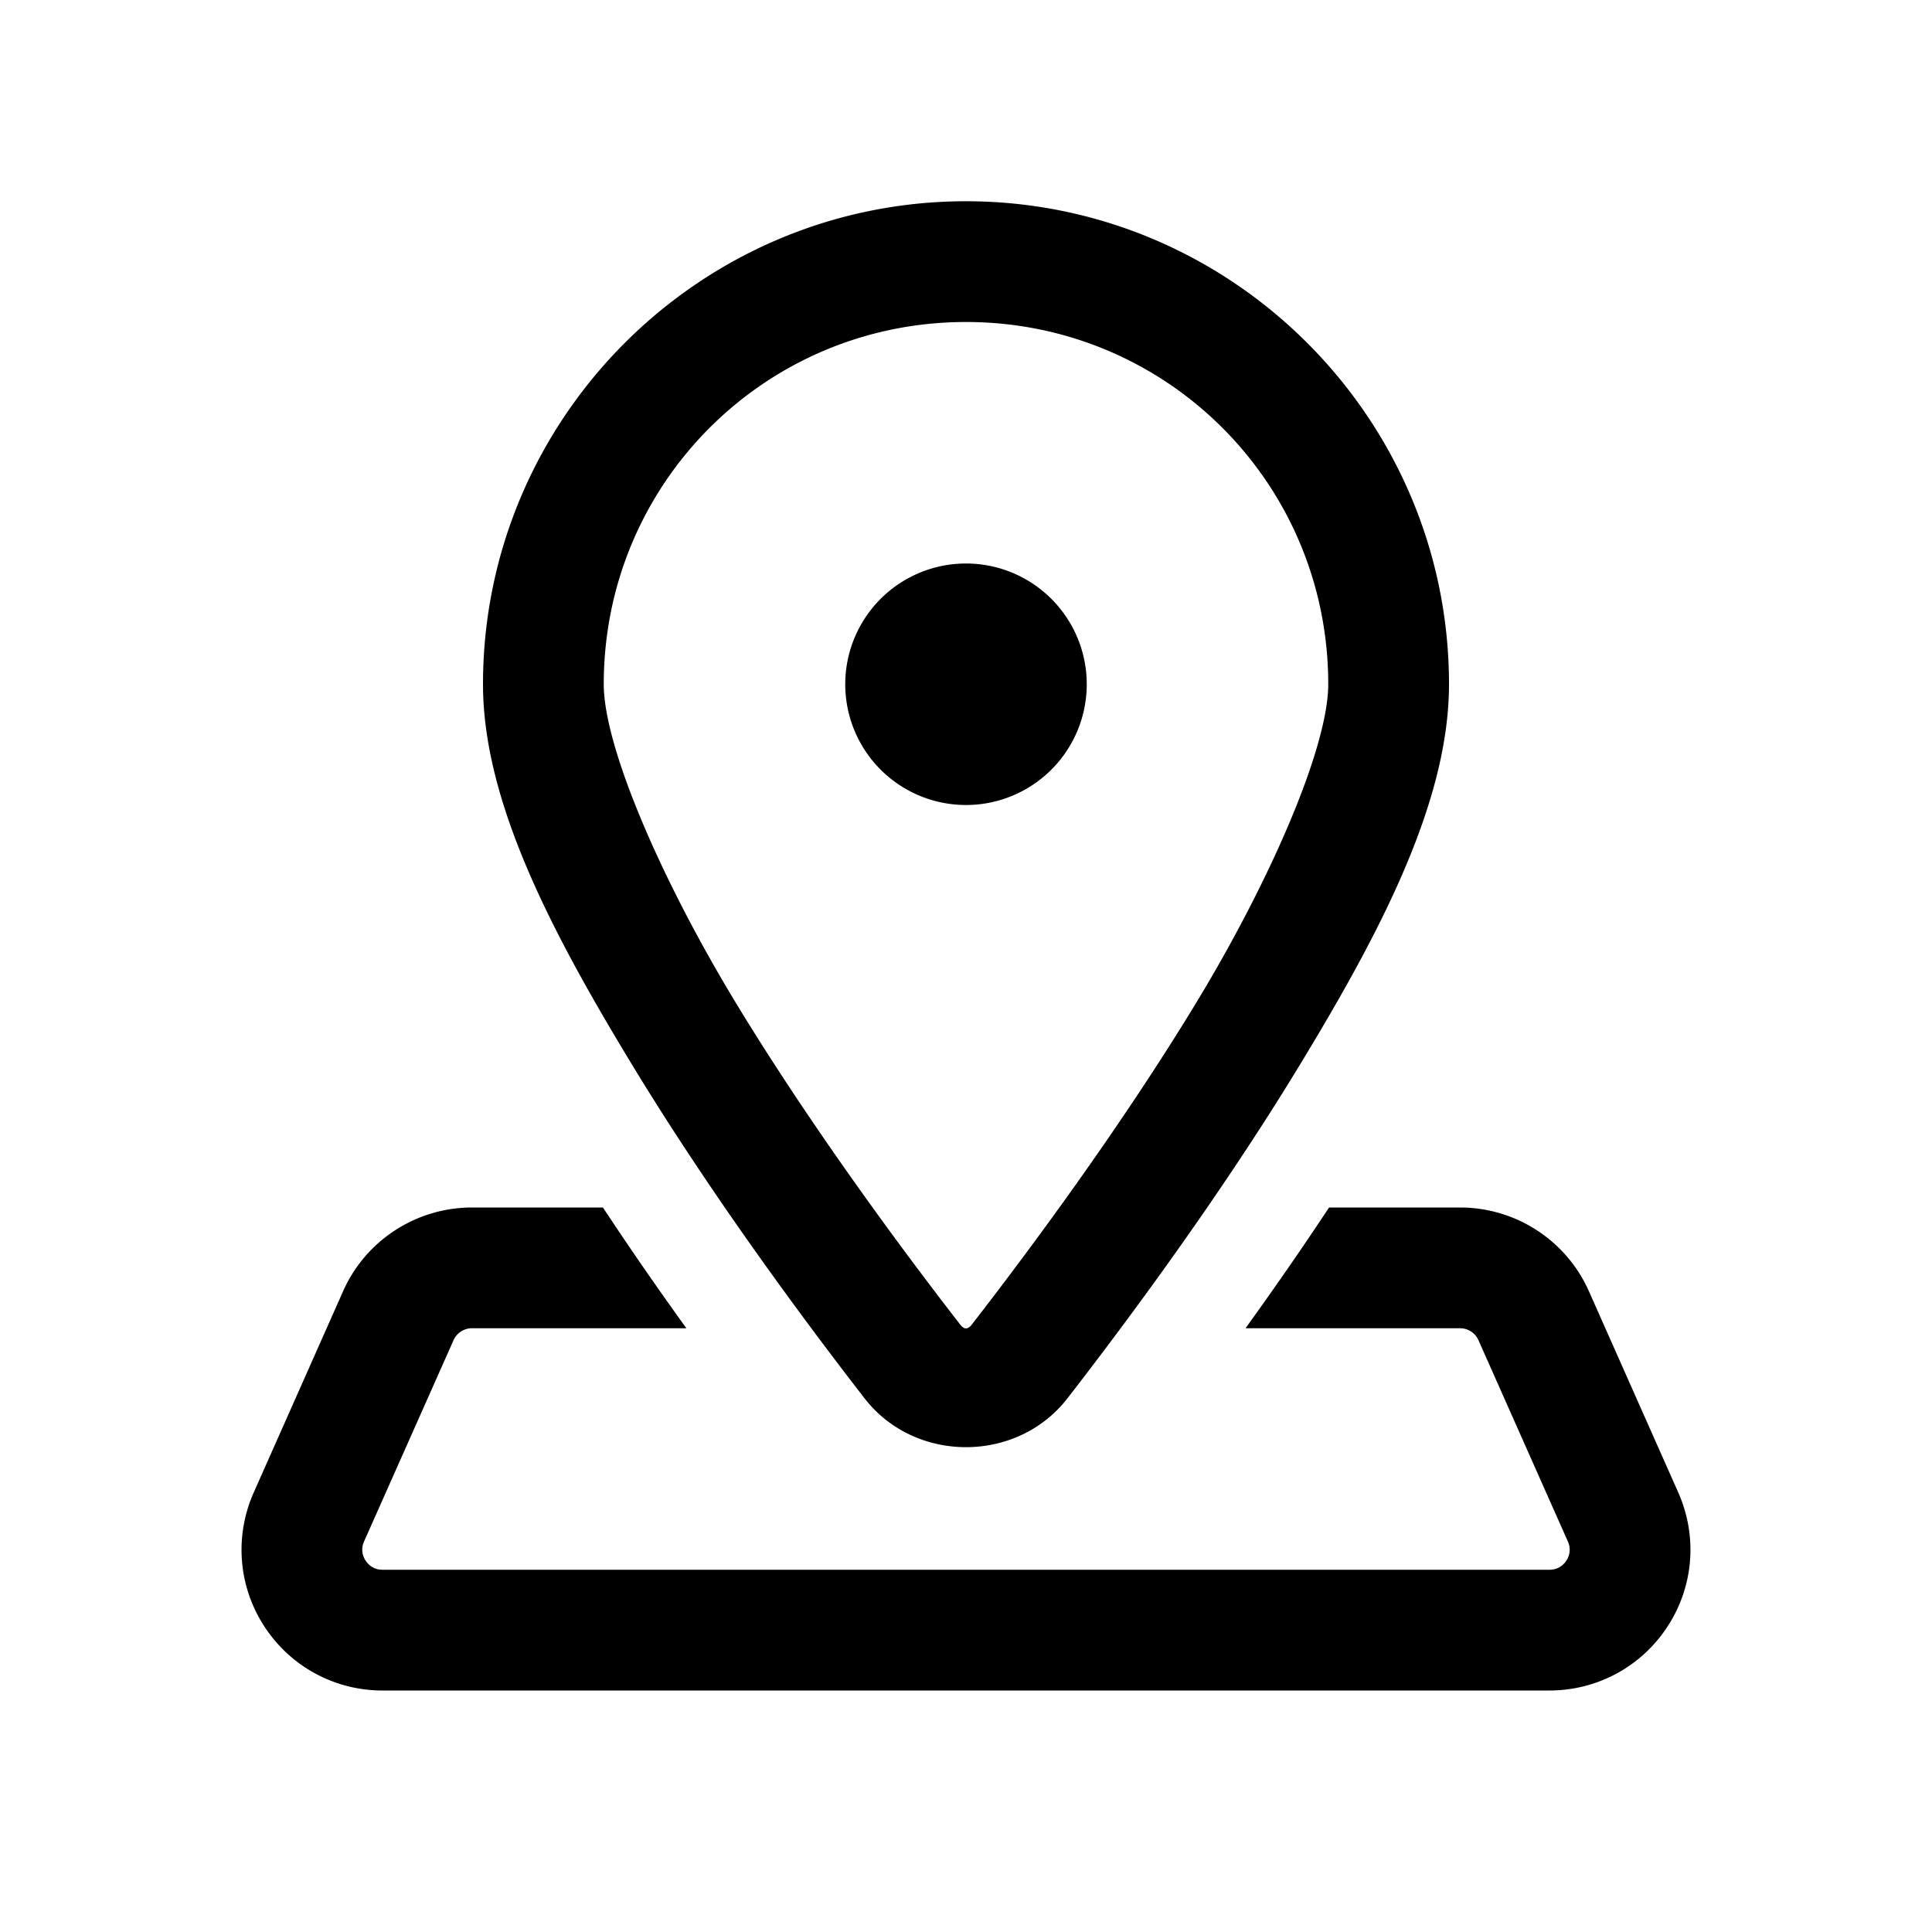 <svg xmlns="http://www.w3.org/2000/svg"  viewBox="0 0 48 48" width="50px" height="50px"><path d="M 24 5 C 17.39 5 12 10.39 12 17 C 12 19.957 13.754 23.246 15.742 26.516 C 17.731 29.785 20.049 32.896 21.482 34.744 C 22.735 36.358 25.265 36.358 26.518 34.744 C 27.951 32.896 30.269 29.785 32.258 26.516 C 34.246 23.246 36 19.957 36 17 C 36 10.39 30.61 5 24 5 z M 24 8 C 28.988 8 33 12.012 33 17 C 33 18.55 31.582 21.851 29.693 24.957 C 27.804 28.063 25.539 31.111 24.146 32.906 C 24.047 33.035 23.953 33.035 23.854 32.906 C 22.461 31.111 20.196 28.063 18.307 24.957 C 16.418 21.851 15 18.55 15 17 C 15 12.012 19.012 8 24 8 z M 24 14 A 3 3 0 0 0 24 20 A 3 3 0 0 0 24 14 z M 11.725 30 C 10.343 30 9.085 30.816 8.525 32.078 L 6.305 37.078 C 5.822 38.165 5.918 39.409 6.566 40.406 C 7.215 41.404 8.313 42 9.502 42 L 38.496 42 C 39.685 42 40.784 41.404 41.432 40.406 C 42.081 39.409 42.178 38.166 41.695 37.078 L 39.475 32.078 C 38.914 30.816 37.658 30 36.275 30 L 33.02 30 C 32.383 30.965 31.691 31.964 30.945 33 L 36.275 33 C 36.472 33 36.652 33.116 36.732 33.297 L 38.953 38.297 C 39.049 38.513 38.972 38.688 38.916 38.773 C 38.86 38.858 38.734 39 38.498 39 L 9.502 39 C 9.266 39 9.137 38.856 9.082 38.771 C 9.027 38.686 8.95 38.513 9.045 38.297 L 11.268 33.297 C 11.348 33.117 11.528 33 11.725 33 L 17.053 33 C 16.306 31.964 15.616 30.965 14.98 30 L 11.725 30 z"/></svg>